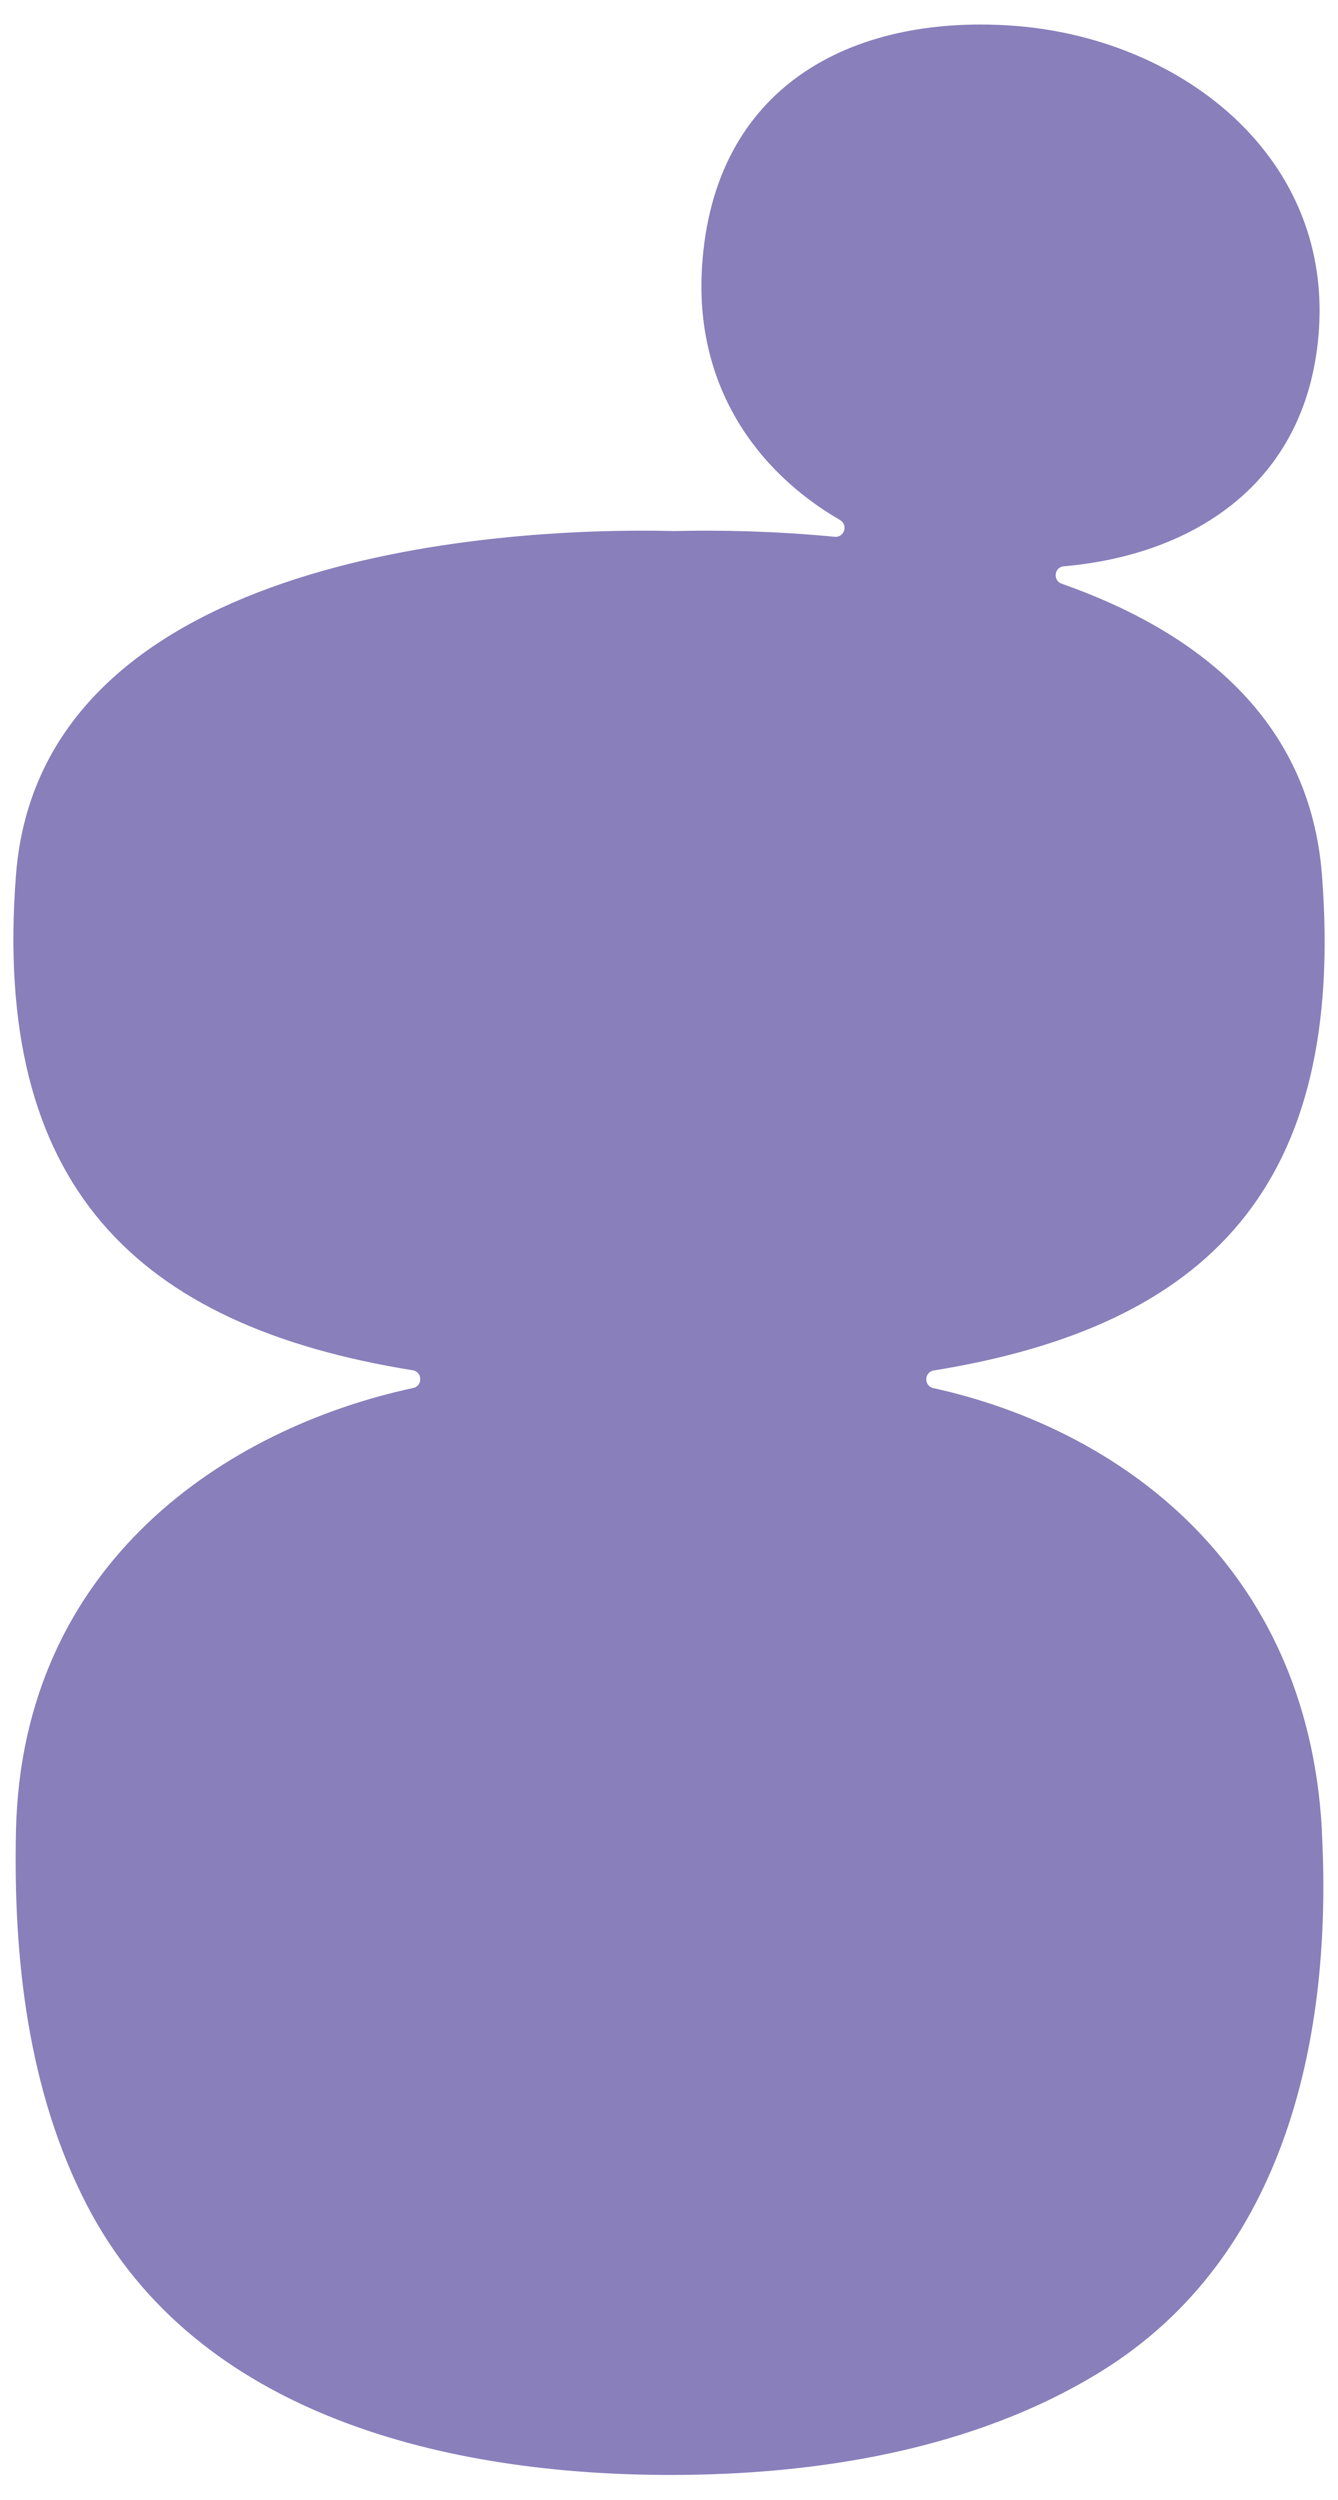 <?xml version="1.0" encoding="UTF-8"?><svg id="Layer_1" xmlns="http://www.w3.org/2000/svg" viewBox="0 0 214.18 399.91"><defs><style>.cls-1{fill:#887fbb;stroke-width:0px;}</style></defs><path class="cls-1" d="m211.61,292.85c-2.32-42.91-32.96-64.37-62.21-70.8-1.55-.34-1.48-2.57.08-2.82,43.98-7.11,65.98-29.54,62.13-79.28-1.95-25.08-20.14-39.01-41.65-46.57-1.46-.51-1.21-2.66.32-2.79,21.12-1.84,39.3-13.6,40.86-38.02,1.8-28.11-22.66-46.74-49.45-48.49-25.35-1.65-47.46,9.65-49.31,38.54-1.21,18.82,8.46,32.65,22.07,40.56,1.35.78.71,2.82-.82,2.69-9.78-.94-18.74-1.09-25.67-.92-30.19-.74-101.5,4.58-105.4,55-3.84,49.68,19.18,72.12,63.51,79.25,1.56.25,1.62,2.5.08,2.83-29.81,6.41-62.64,27.92-63.59,70.81-.45,20.33,1.89,41.65,11.37,59.94,17.59,33.91,58.16,43.13,93.38,43.13,23.4,0,48.61-3.99,68.96-16.57,29.78-18.41,37.08-53.97,35.32-86.48Z"/></svg>